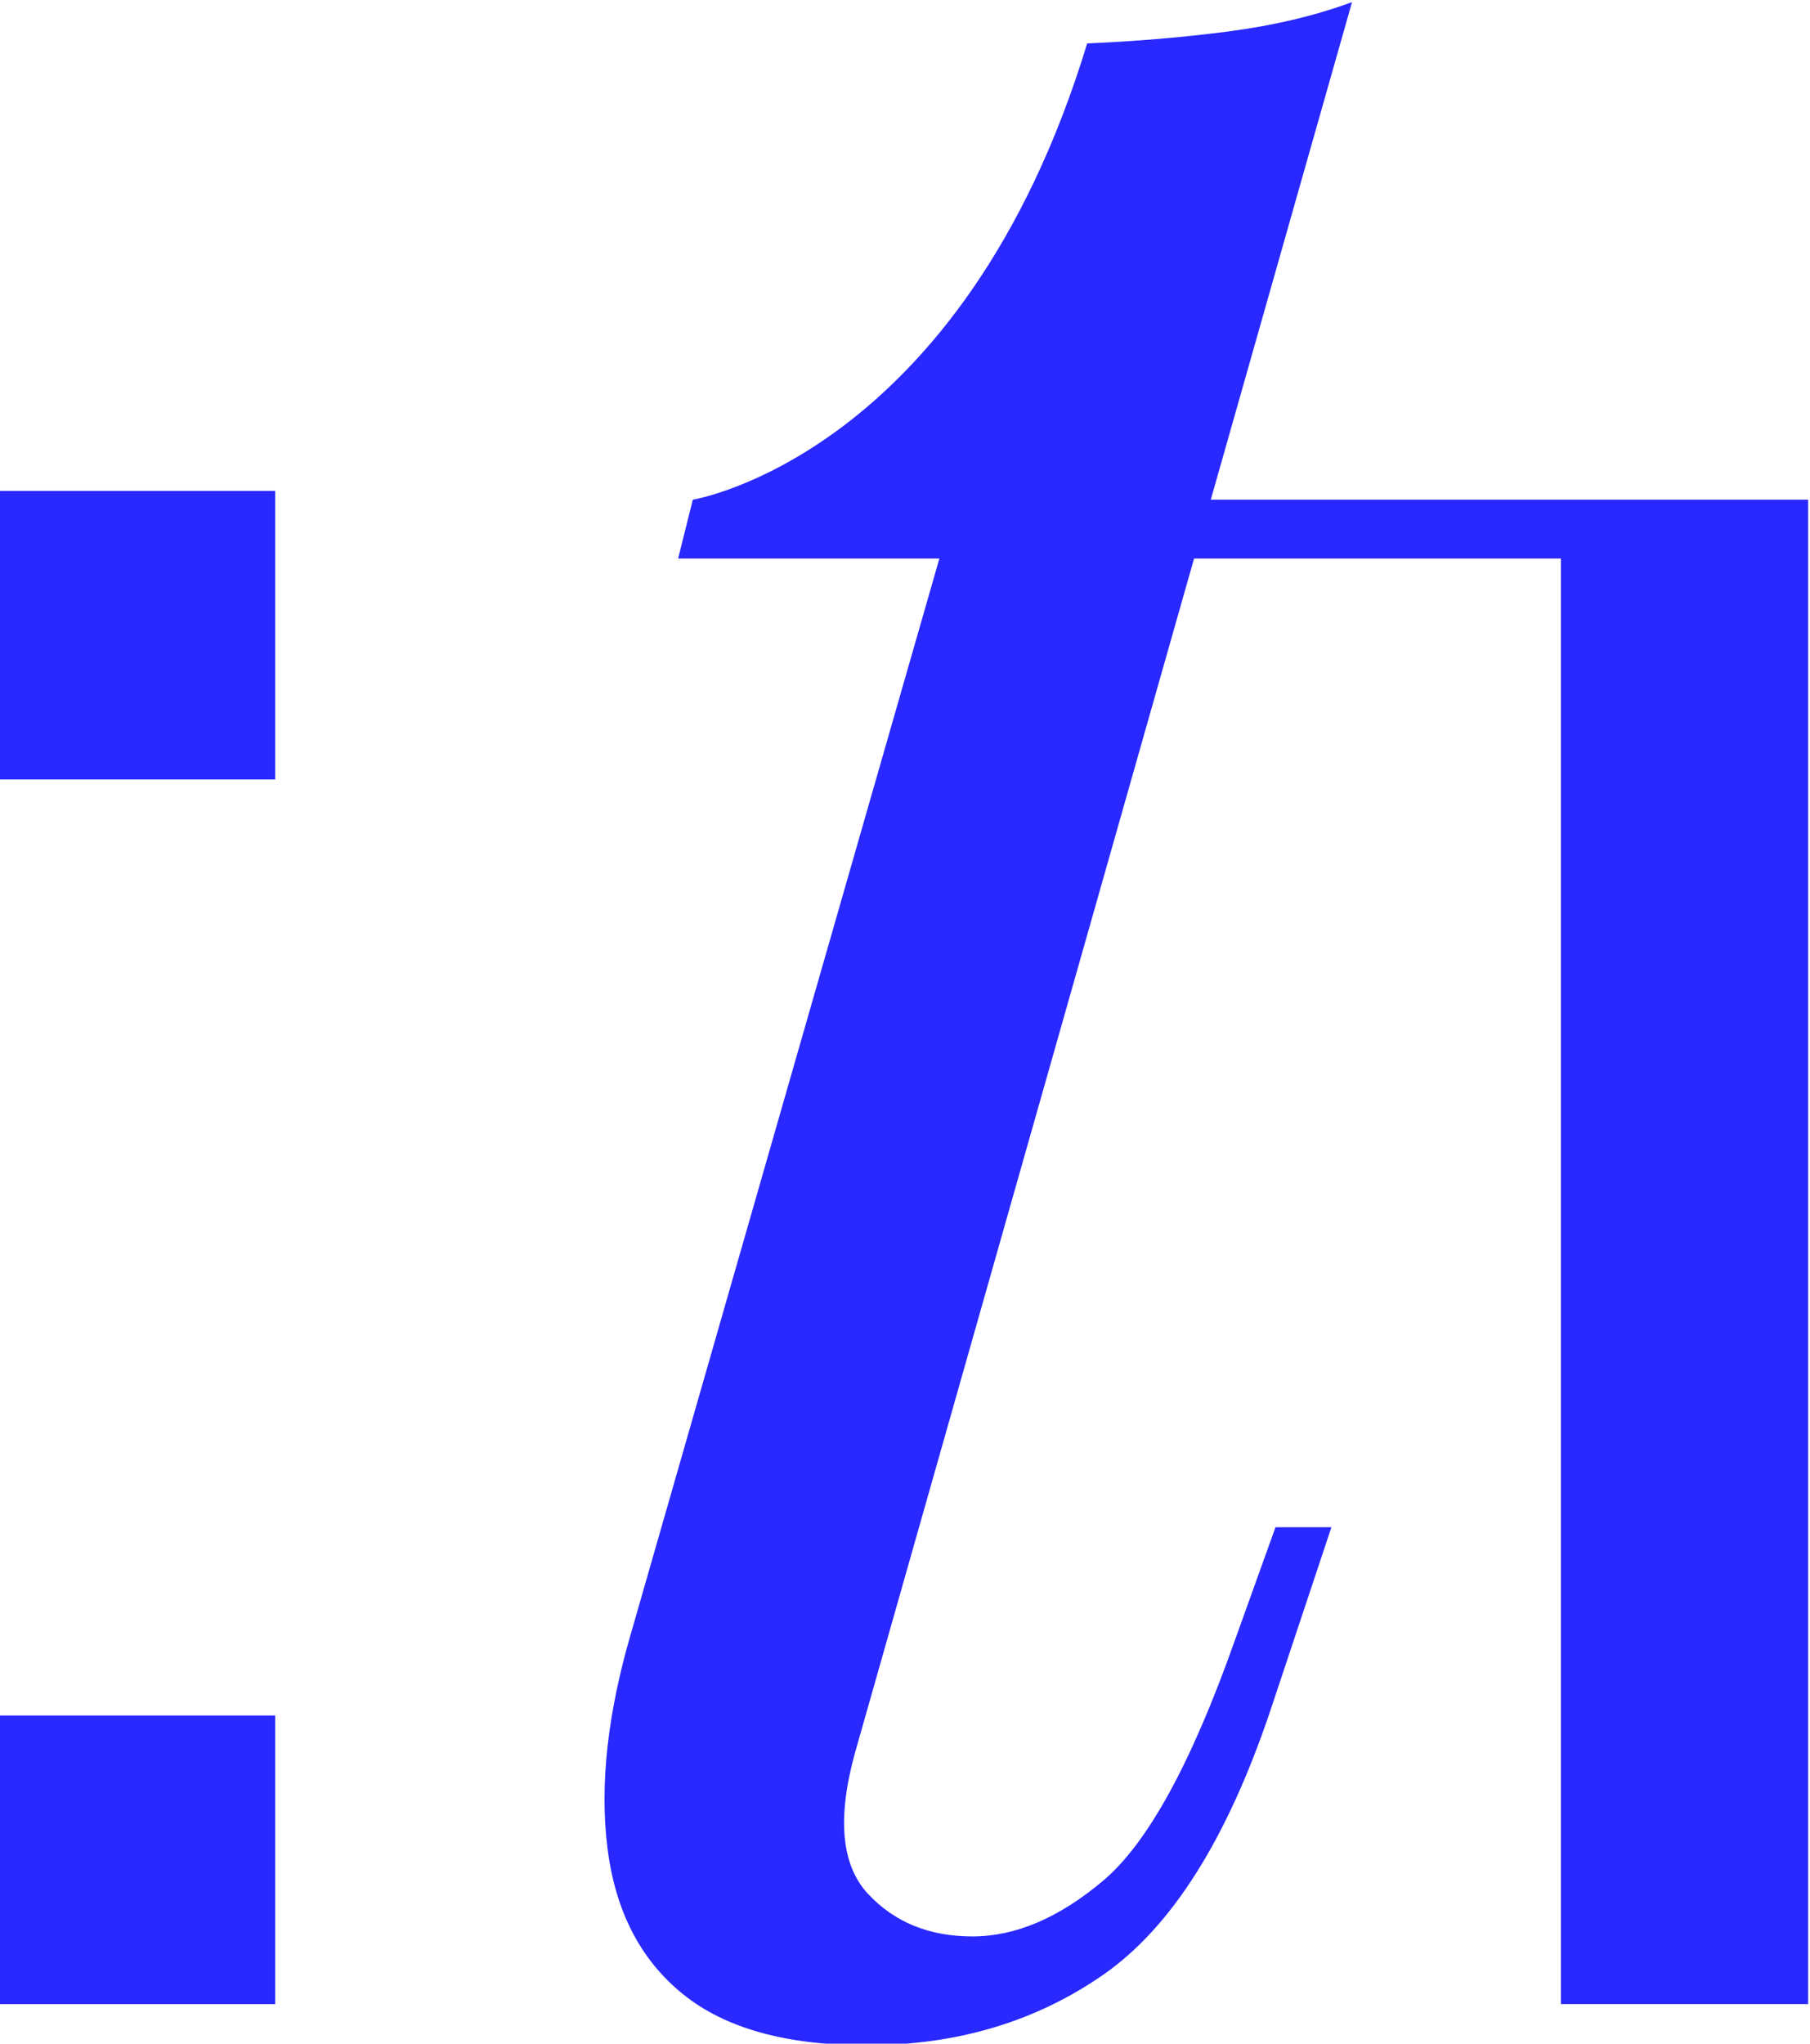 <?xml version="1.0" encoding="UTF-8" standalone="no"?>
<!-- Created with Inkscape (http://www.inkscape.org/) -->

<svg
   version="1.1"
   id="svg2"
   width="91.278"
   height="103.017"
   viewBox="0 0 91.278 103.017"
   sodipodi:docname="logoSmall.svg"
   inkscape:version="1.1.2 (b8e25be8, 2022-02-05)"
   xmlns:inkscape="http://www.inkscape.org/namespaces/inkscape"
   xmlns:sodipodi="http://sodipodi.sourceforge.net/DTD/sodipodi-0.dtd"
   xmlns="http://www.w3.org/2000/svg"
   xmlns:svg="http://www.w3.org/2000/svg">
  <defs
     id="defs6">
    <clipPath
       clipPathUnits="userSpaceOnUse"
       id="clipPath20">
      <path
         d="M 0,566.929 H 566.929 V 0 H 0 Z"
         id="path18" />
    </clipPath>
  </defs>
  <sodipodi:namedview
     id="namedview4"
     pagecolor="#ffffff"
     bordercolor="#000000"
     borderopacity="0.25"
     inkscape:showpageshadow="2"
     inkscape:pageopacity="0.0"
     inkscape:pagecheckerboard="0"
     inkscape:deskcolor="#d1d1d1"
     inkscape:pageshadow="2"
     showgrid="false"
     inkscape:zoom="1.3394515"
     inkscape:cx="-24.263663"
     inkscape:cy="110.49299"
     inkscape:window-width="1920"
     inkscape:window-height="1080"
     inkscape:window-x="1024"
     inkscape:window-y="0"
     inkscape:window-maximized="0"
     inkscape:current-layer="g8" />
  <g
     id="g8"
     inkscape:groupmode="layer"
     inkscape:label="logos e icono"
     transform="matrix(1.333,0,0,-1.333,-285.261,429.461)">
    <g
       id="g1117">
      <path
         d="m 273.052,303.28 v 0 h -13.247 l 5.344,18.816 c -1.411,-0.52 -2.988,-0.89 -4.732,-1.117 -1.744,-0.223 -3.507,-0.369 -5.288,-0.445 -4.748,-15.603 -14.919,-17.254 -14.919,-17.254 l -0.556,-2.225 h 9.884 l -11.665,-40.637 c -0.892,-3.044 -1.189,-5.755 -0.892,-8.126 0.296,-2.377 1.243,-4.218 2.84,-5.512 1.595,-1.3 3.914,-1.947 6.958,-1.947 3.413,0 6.402,0.89 8.962,2.67 2.561,1.78 4.657,5.082 6.291,9.906 l 2.337,7.014 h -2.115 l -1.559,-4.338 c -1.633,-4.607 -3.284,-7.611 -4.954,-9.022 -1.67,-1.411 -3.322,-2.114 -4.954,-2.114 -1.634,0 -2.95,0.536 -3.952,1.613 -1.003,1.077 -1.17,2.842 -0.501,5.29 l 12.839,45.203 h 13.879 v -54.664 h 9.353 v 56.889 z"
         style="fill:#2828ff;fill-opacity:1;fill-rule:nonzero;stroke:none"
         id="path36" />
      <g
         id="g38"
         transform="translate(213.946,257.303)">
        <path
           d="M 0,0 H 10.465 V -10.913 H 0 Z"
           style="fill:#2828ff;fill-opacity:1;fill-rule:nonzero;stroke:none"
           id="path40" />
      </g>
      <g
         id="g42"
         transform="translate(213.946,303.613)">
        <path
           d="M 0,0 H 10.465 V -10.913 H 0 Z"
           style="fill:#2828ff;fill-opacity:1;fill-rule:nonzero;stroke:none"
           id="path44" />
      </g>
    </g>
  </g>
</svg>
